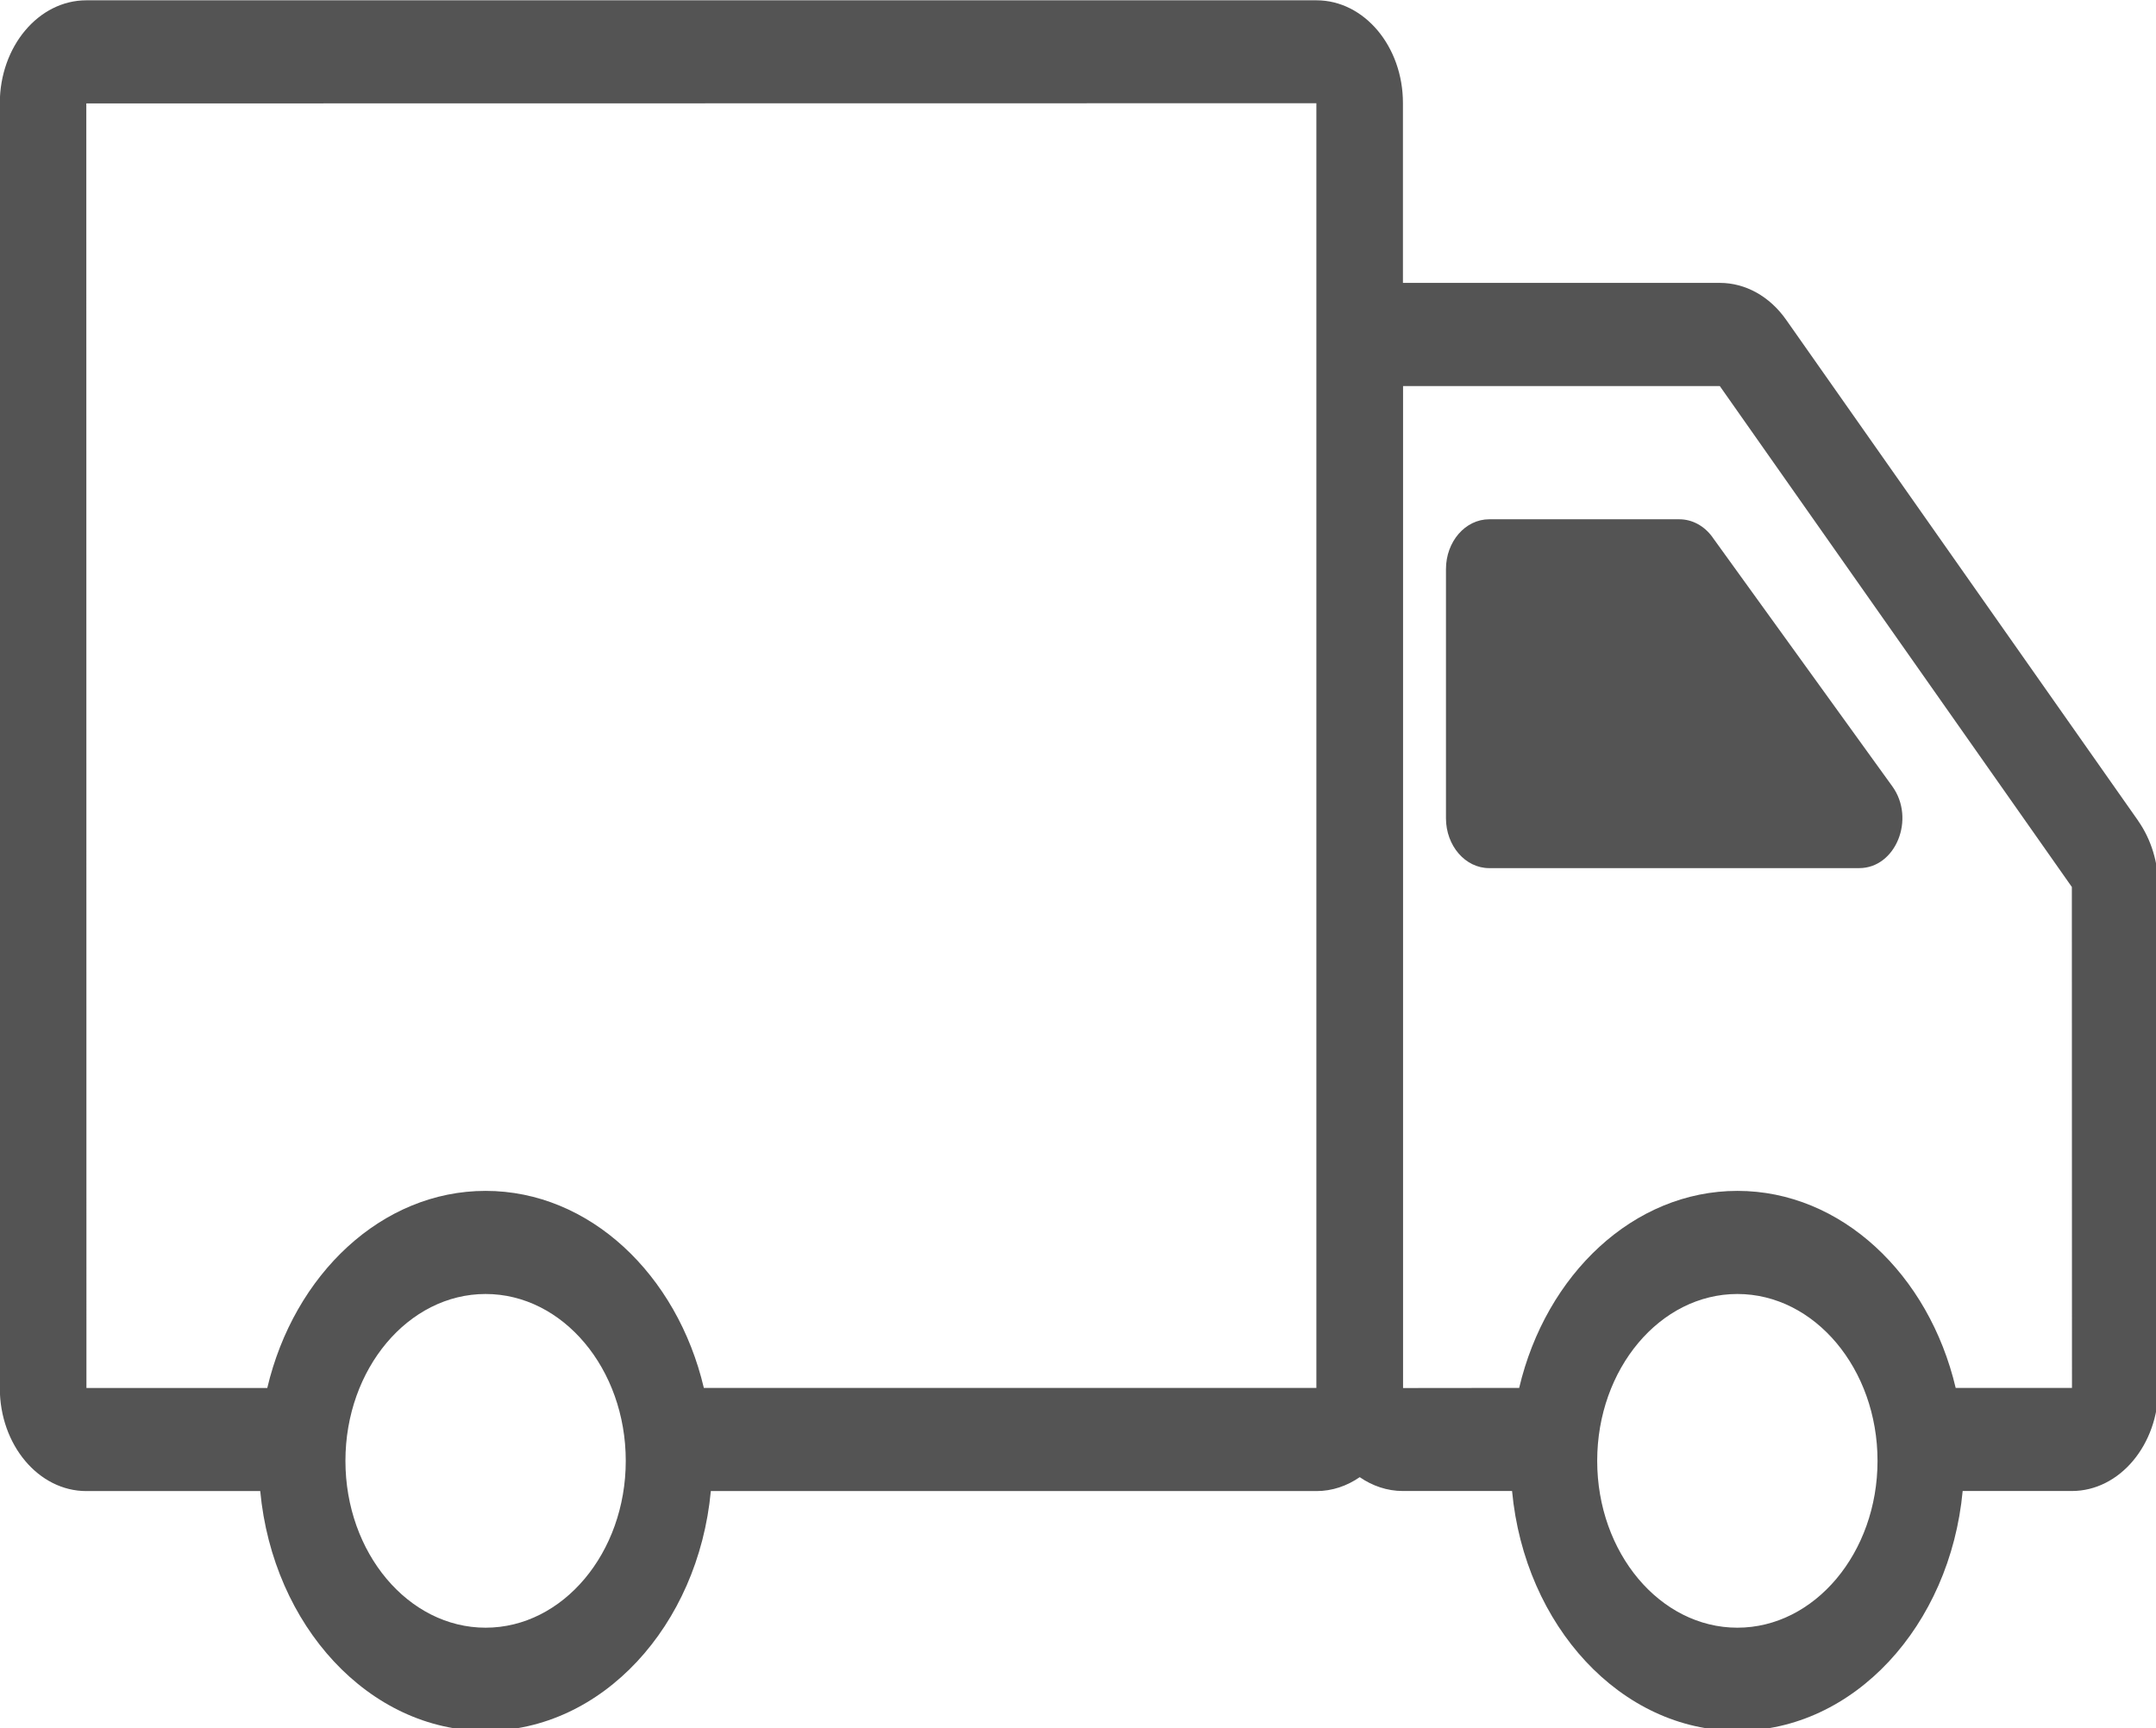 <svg viewBox="0 0 348.71 279.54" xmlns:xlink="http://www.w3.org/1999/xlink" xmlns="http://www.w3.org/2000/svg" data-name="图层 2" id="_图层_2">
  <defs>
    <style>
      .cls-1 {
        fill: #545454;
      }

      .cls-1, .cls-2 {
        stroke-width: 0px;
      }

      .cls-2 {
        fill: none;
      }

      .cls-3 {
        clip-path: url(#clippath);
      }
    </style>
    <clipPath id="clippath">
      <rect height="279.54" width="348.71" class="cls-2"></rect>
    </clipPath>
  </defs>
  <g data-name="图层 1" id="_图层_1-2">
    <g class="cls-3">
      <path d="M345.84,132.79l-56.95-81.06c-2.66-3.79-6.58-5.97-10.73-5.97h-51.25v-29.07C226.92,7.52,220.65.05,212.93.05H13.96C6.24.05-.03,7.52-.03,16.7v207.84c0,9.19,6.27,16.66,13.99,16.66h28.13c2.05,21.79,17.6,38.79,36.44,38.79s34.4-17,36.44-38.79h97.96c2.55,0,4.93-.83,6.99-2.25,2.05,1.41,4.43,2.24,6.97,2.24h17.67c2.04,21.8,17.6,38.79,36.44,38.79s34.4-17,36.44-38.79h17.66c7.72,0,13.99-7.47,13.99-16.65v-81.06c0-3.91-1.16-7.7-3.26-10.69ZM13.96,16.73l198.95-.03v207.81h-99.07c-4.33-18.37-18.51-31.87-35.3-31.87s-30.98,13.51-35.31,31.88H13.98s-.02-207.79-.02-207.79ZM78.54,263.3c-12.5,0-22.67-12.11-22.67-26.99s10.17-26.99,22.67-26.99,22.67,12.11,22.67,26.99-10.17,26.99-22.67,26.99ZM281,263.3c-12.5,0-22.67-12.11-22.67-26.99s10.17-26.99,22.67-26.99,22.67,12.11,22.67,26.99-10.17,26.99-22.67,26.99ZM316.31,224.51c-4.33-18.36-18.51-31.87-35.3-31.87s-30.97,13.51-35.3,31.87l-18.78.02V62.45h51.23s56.94,81.03,56.94,81.03l.02,81.03h-18.8Z" class="cls-1"></path>
    </g>
    <path d="M276.98,86.9c-1.33-1.84-3.29-2.9-5.37-2.9h-30.75c-3.86,0-6.99,3.61-6.99,8.06v40.3c0,4.45,3.13,8.07,6.99,8.07h59.84c5.92,0,9.15-7.97,5.37-13.22l-29.09-40.3Z" class="cls-1"></path>
  </g>
</svg>